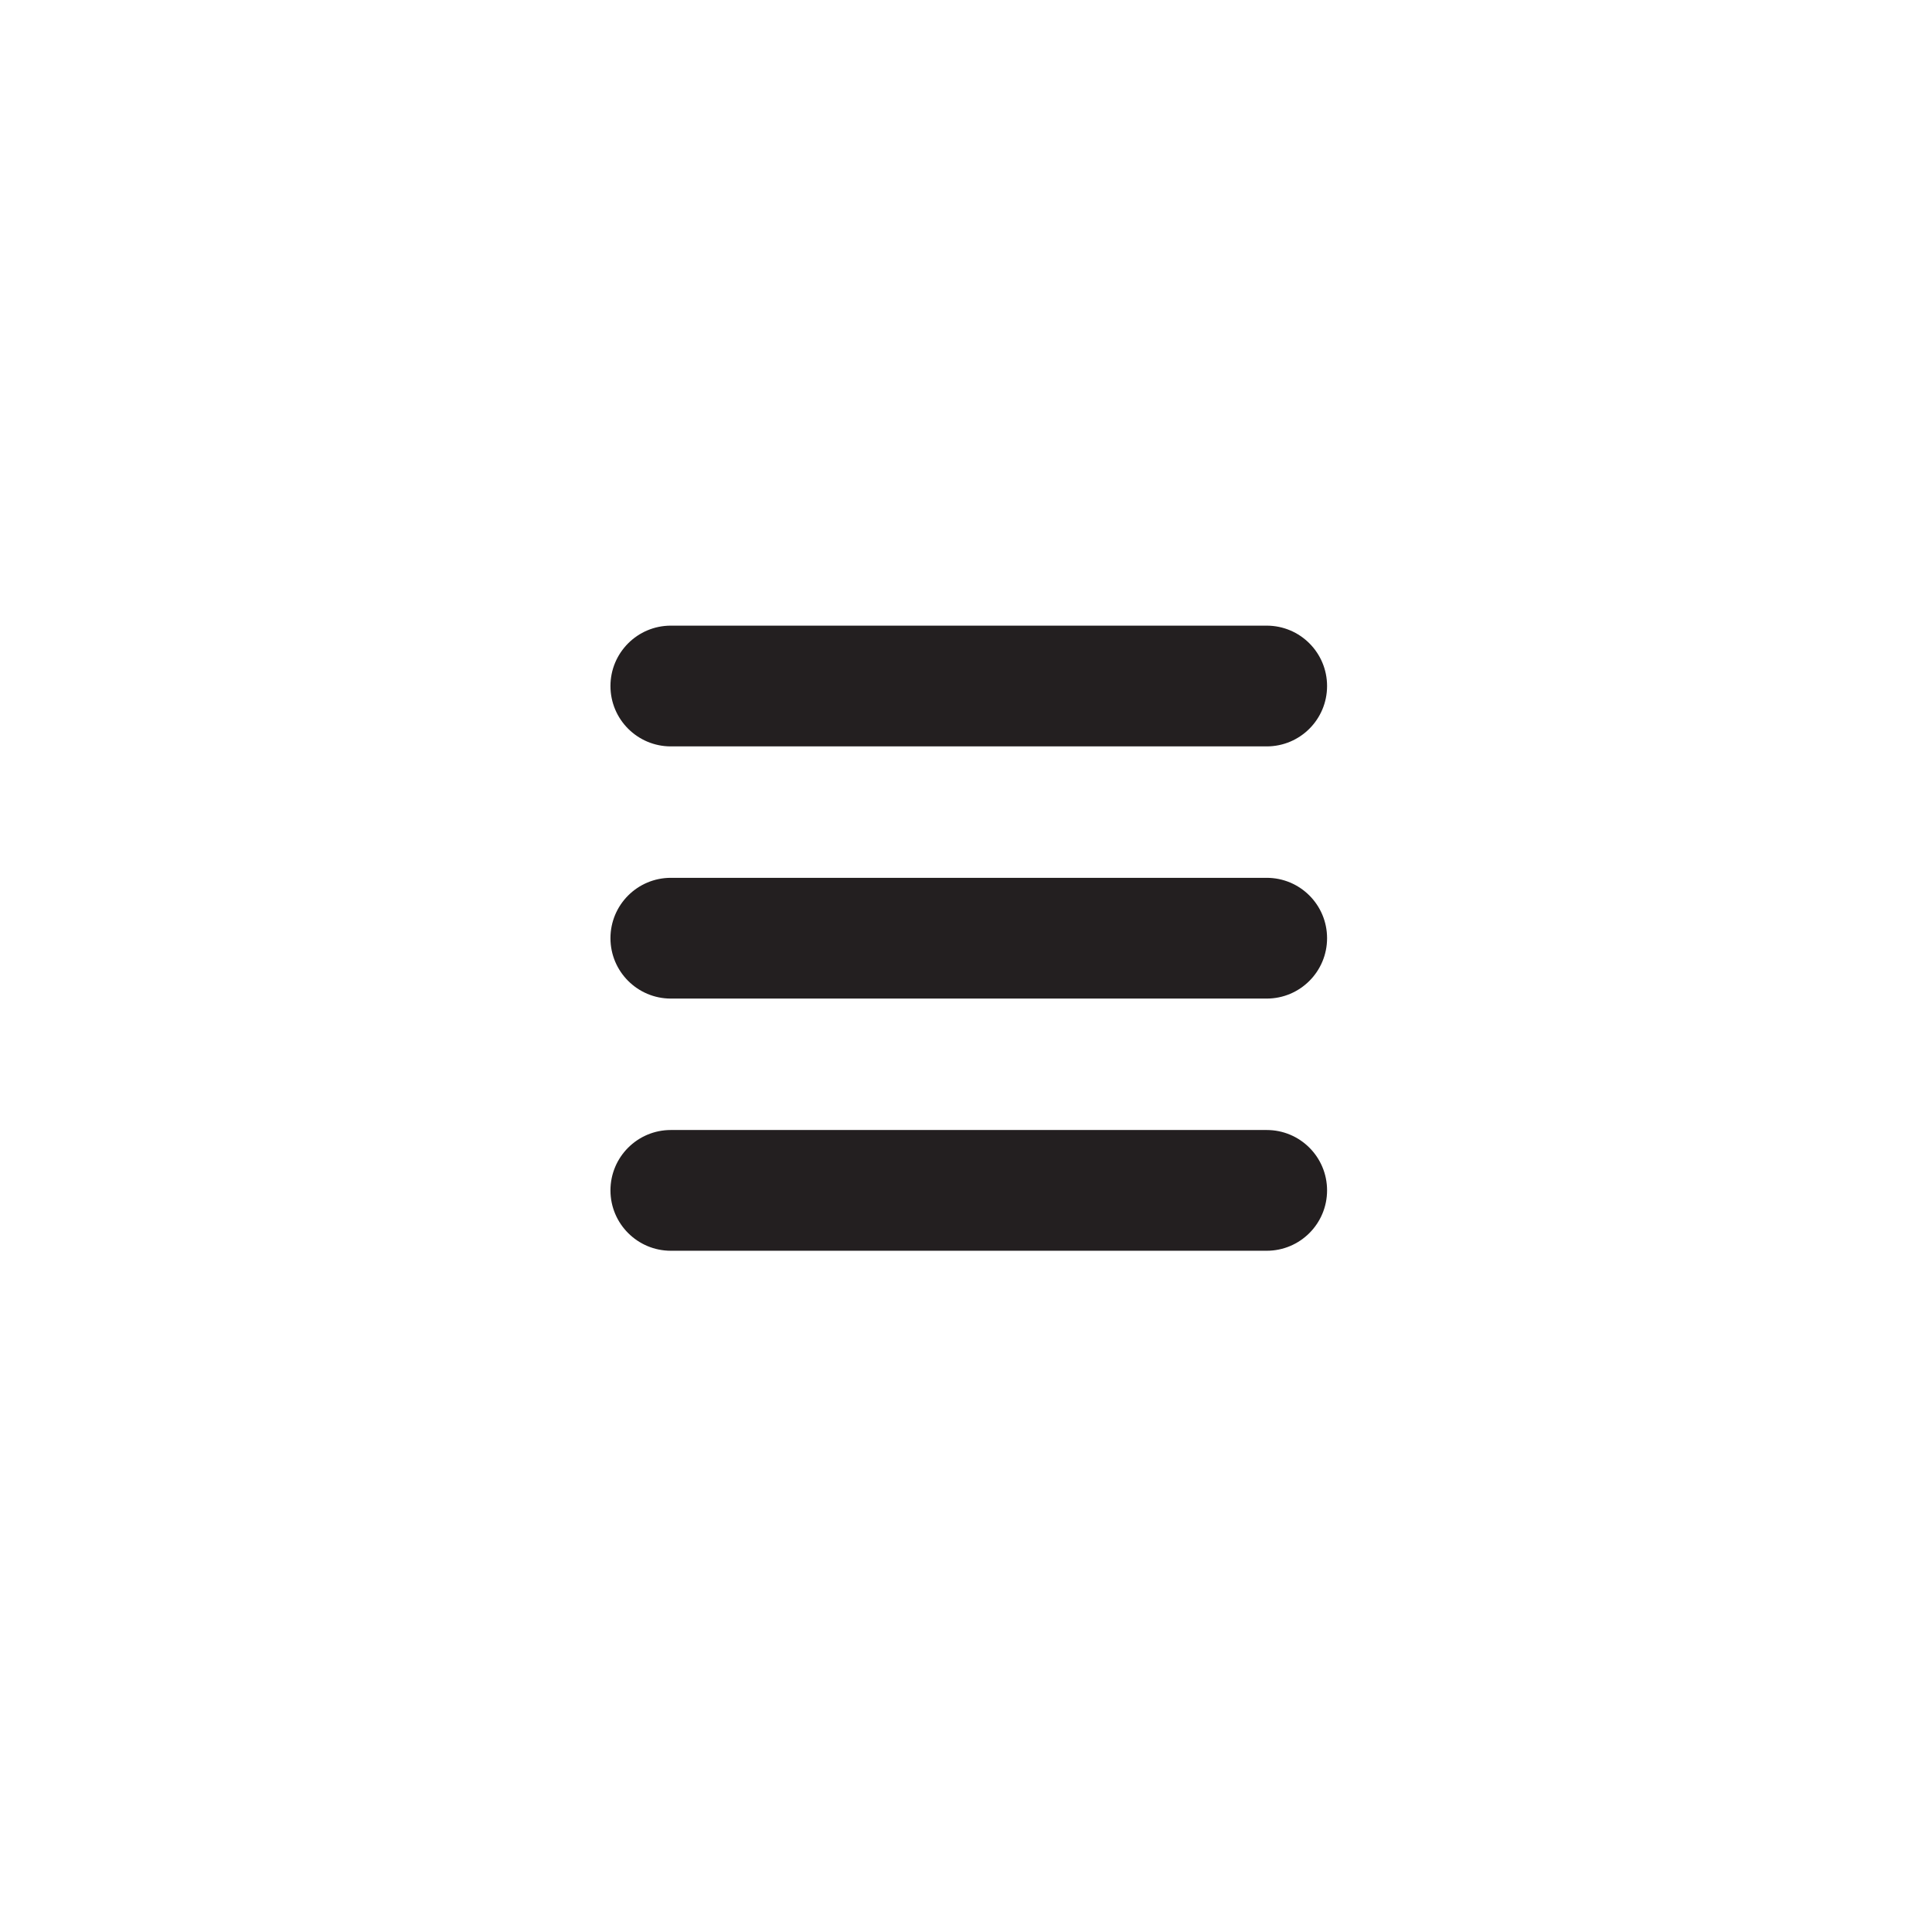 <svg width="36" height="36" viewBox="0 0 36 36" fill="none" xmlns="http://www.w3.org/2000/svg">
<path fill-rule="evenodd" clip-rule="evenodd" d="M12.5 11.658C11.879 11.658 11.375 12.162 11.375 12.783C11.375 13.405 11.879 13.908 12.5 13.908H23.603C24.225 13.908 24.728 13.405 24.728 12.783C24.728 12.162 24.225 11.658 23.603 11.658H12.5ZM11.375 17.482C11.375 16.86 11.879 16.357 12.5 16.357H23.603C24.225 16.357 24.728 16.86 24.728 17.482C24.728 18.103 24.225 18.607 23.603 18.607H12.5C11.879 18.607 11.375 18.103 11.375 17.482ZM11.375 22.181C11.375 21.559 11.879 21.056 12.5 21.056H23.603C24.225 21.056 24.728 21.559 24.728 22.181C24.728 22.802 24.225 23.306 23.603 23.306H12.5C11.879 23.306 11.375 22.802 11.375 22.181Z" fill="#231F20"/>
</svg>
